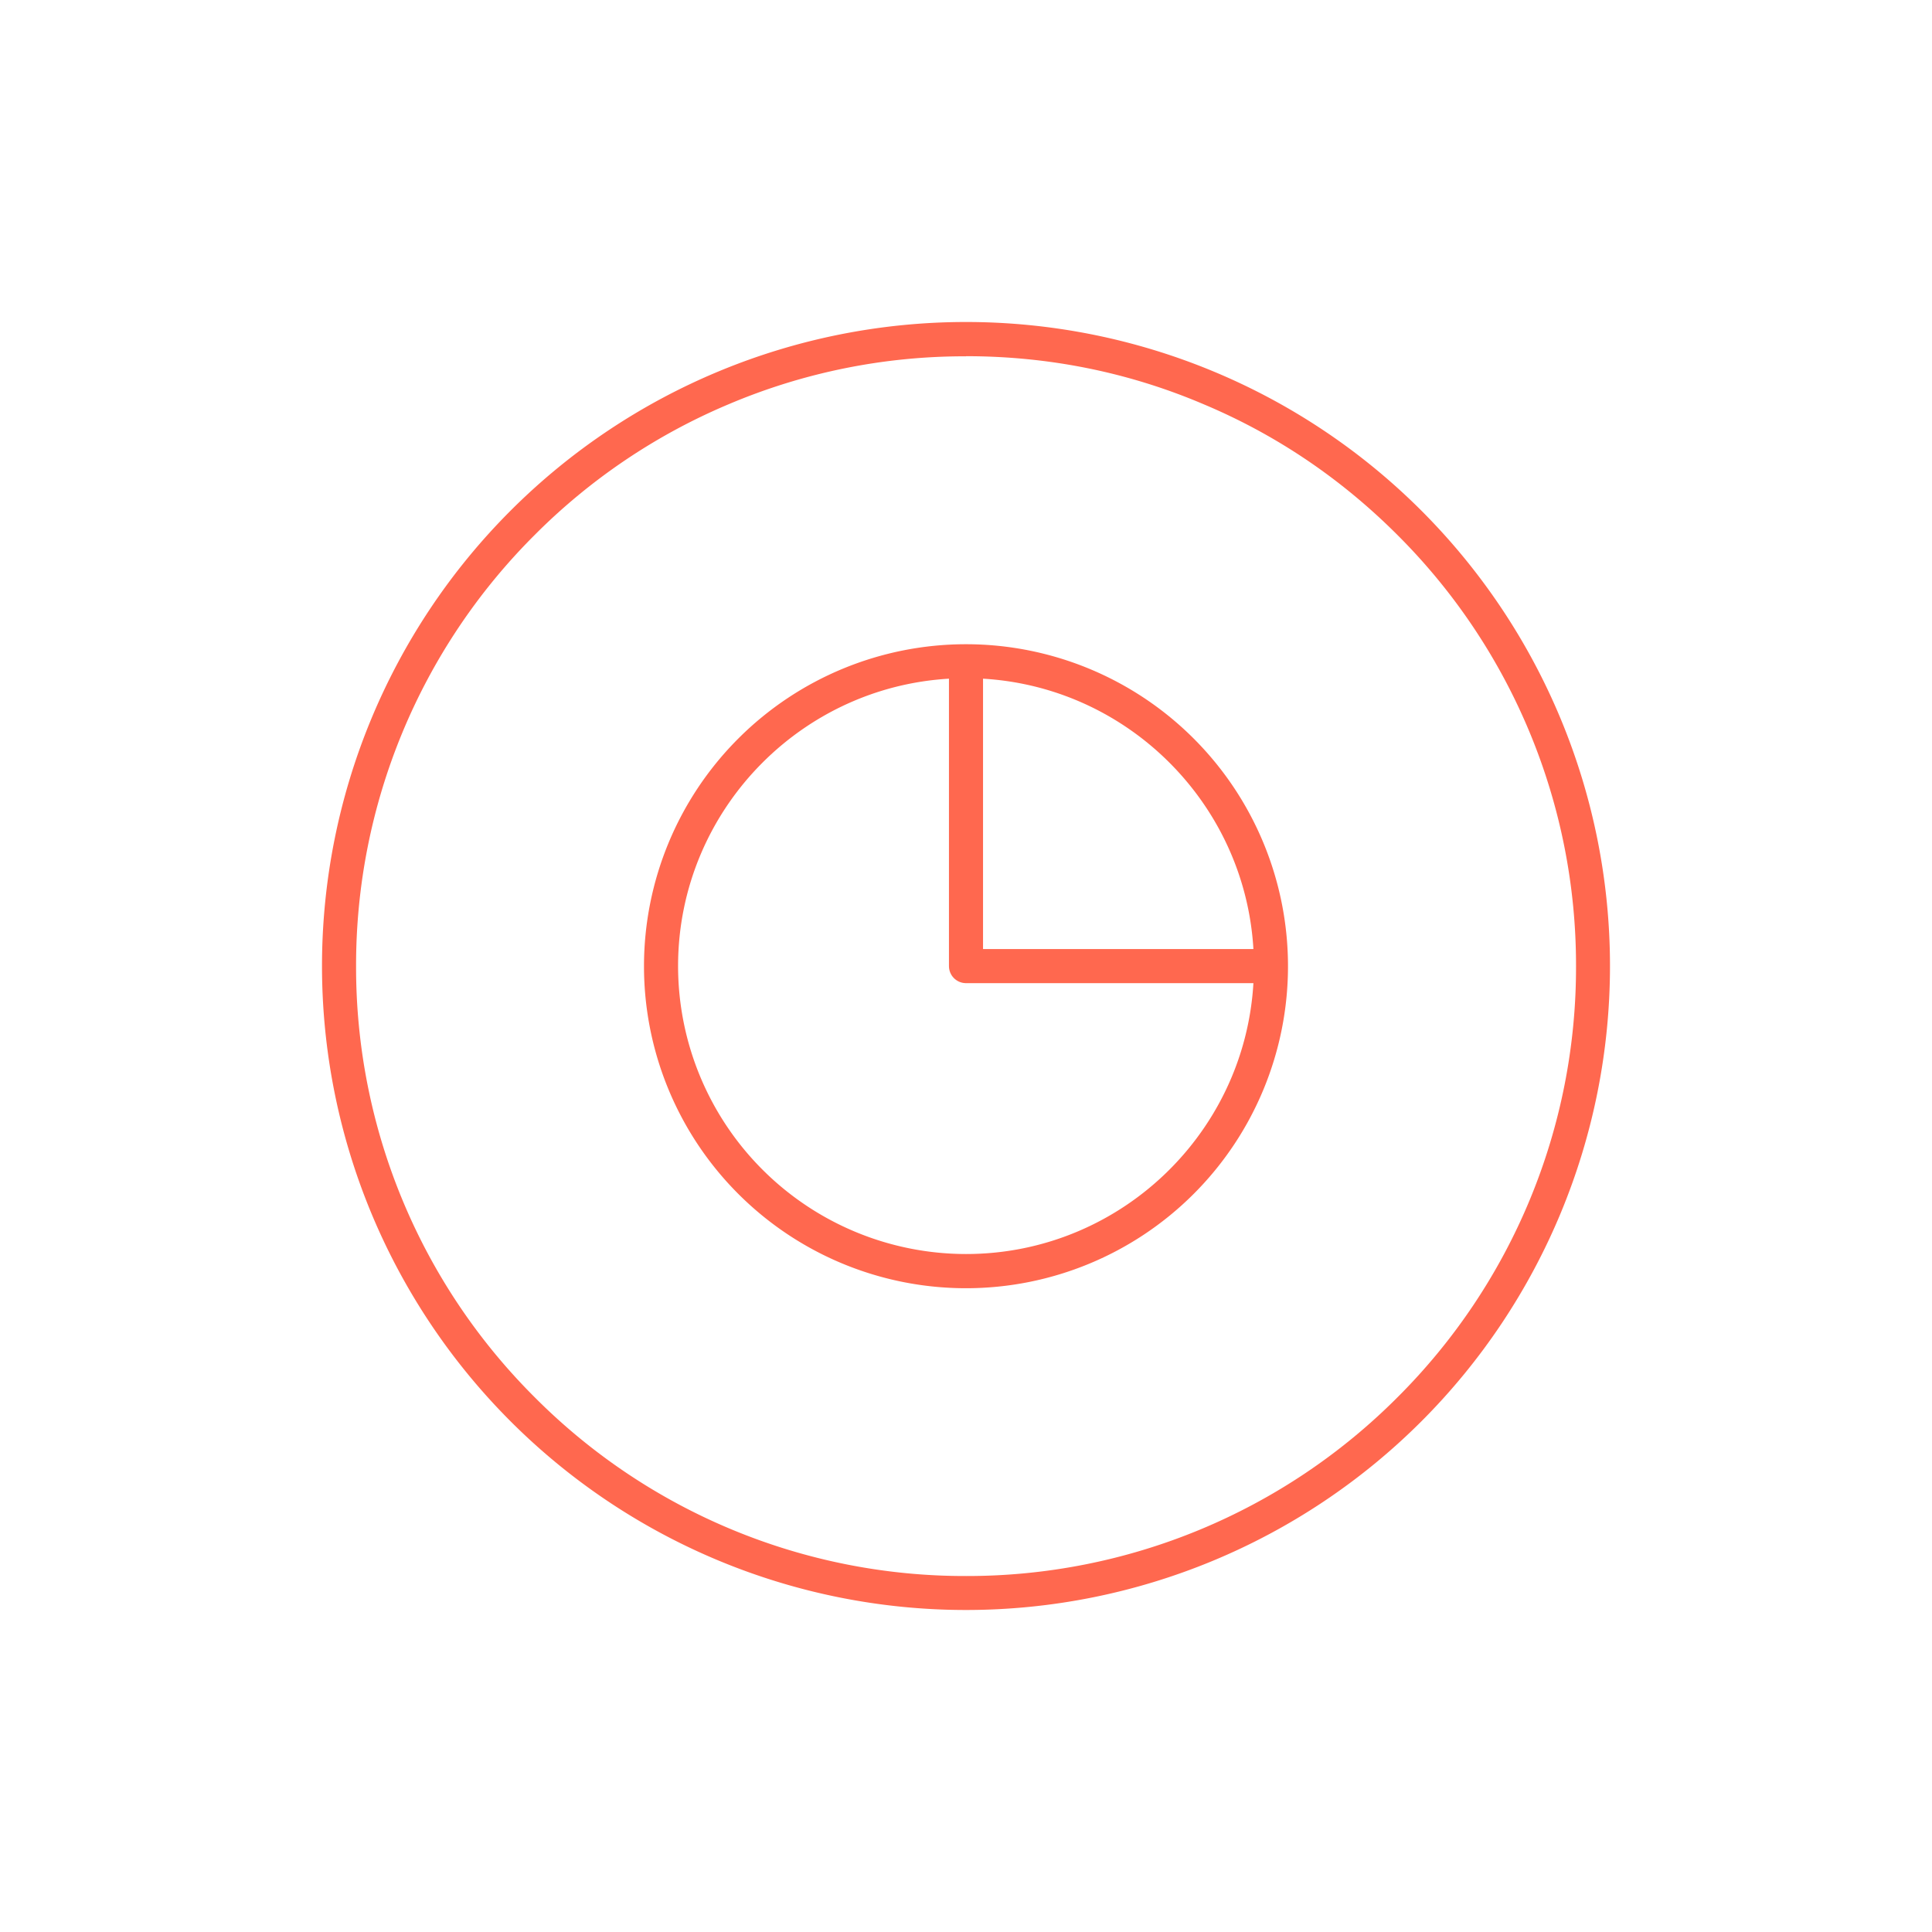 <svg xmlns="http://www.w3.org/2000/svg" id="Ebene_1" version="1.1" viewBox="0 0 680.31 680.31"><defs id="defs4"/><g id="g1172" transform="matrix(41.381 0 0 41.381 113.385 19.532)"><path id="path1155" fill="#ff684f" d="M5.48 5.01a2.74 2.74 0 1 0 0 5.48 2.74 2.74 0 0 0 0-5.48m0 .289c1.35 0 2.45 1.1 2.45 2.45 0 1.352-1.1 2.45-2.45 2.45a2.452 2.452 0 0 1-2.45-2.45c0-1.35 1.099-2.45 2.45-2.45"/><path id="path1157" fill="#ff684f" d="M5.48 2.268a5.48 5.48 0 1 0 0 10.96 5.48 5.48 0 0 0 0-10.96m0 .291c.702 0 1.381.136 2.02.408.62.26 1.173.635 1.65 1.112a5.168 5.168 0 0 1 1.521 3.67 5.163 5.163 0 0 1-1.52 3.67 5.17 5.17 0 0 1-3.67 1.52 5.163 5.163 0 0 1-3.67-1.52A5.163 5.163 0 0 1 .29 7.749 5.168 5.168 0 0 1 1.81 4.08a5.147 5.147 0 0 1 1.65-1.112 5.138 5.138 0 0 1 2.02-.408"/><path id="path1159" fill="none" stroke="#ff684f" stroke-linejoin="round" stroke-miterlimit="10" stroke-width=".29" d="M5.48 5.139v2.61h2.575"/></g></svg>